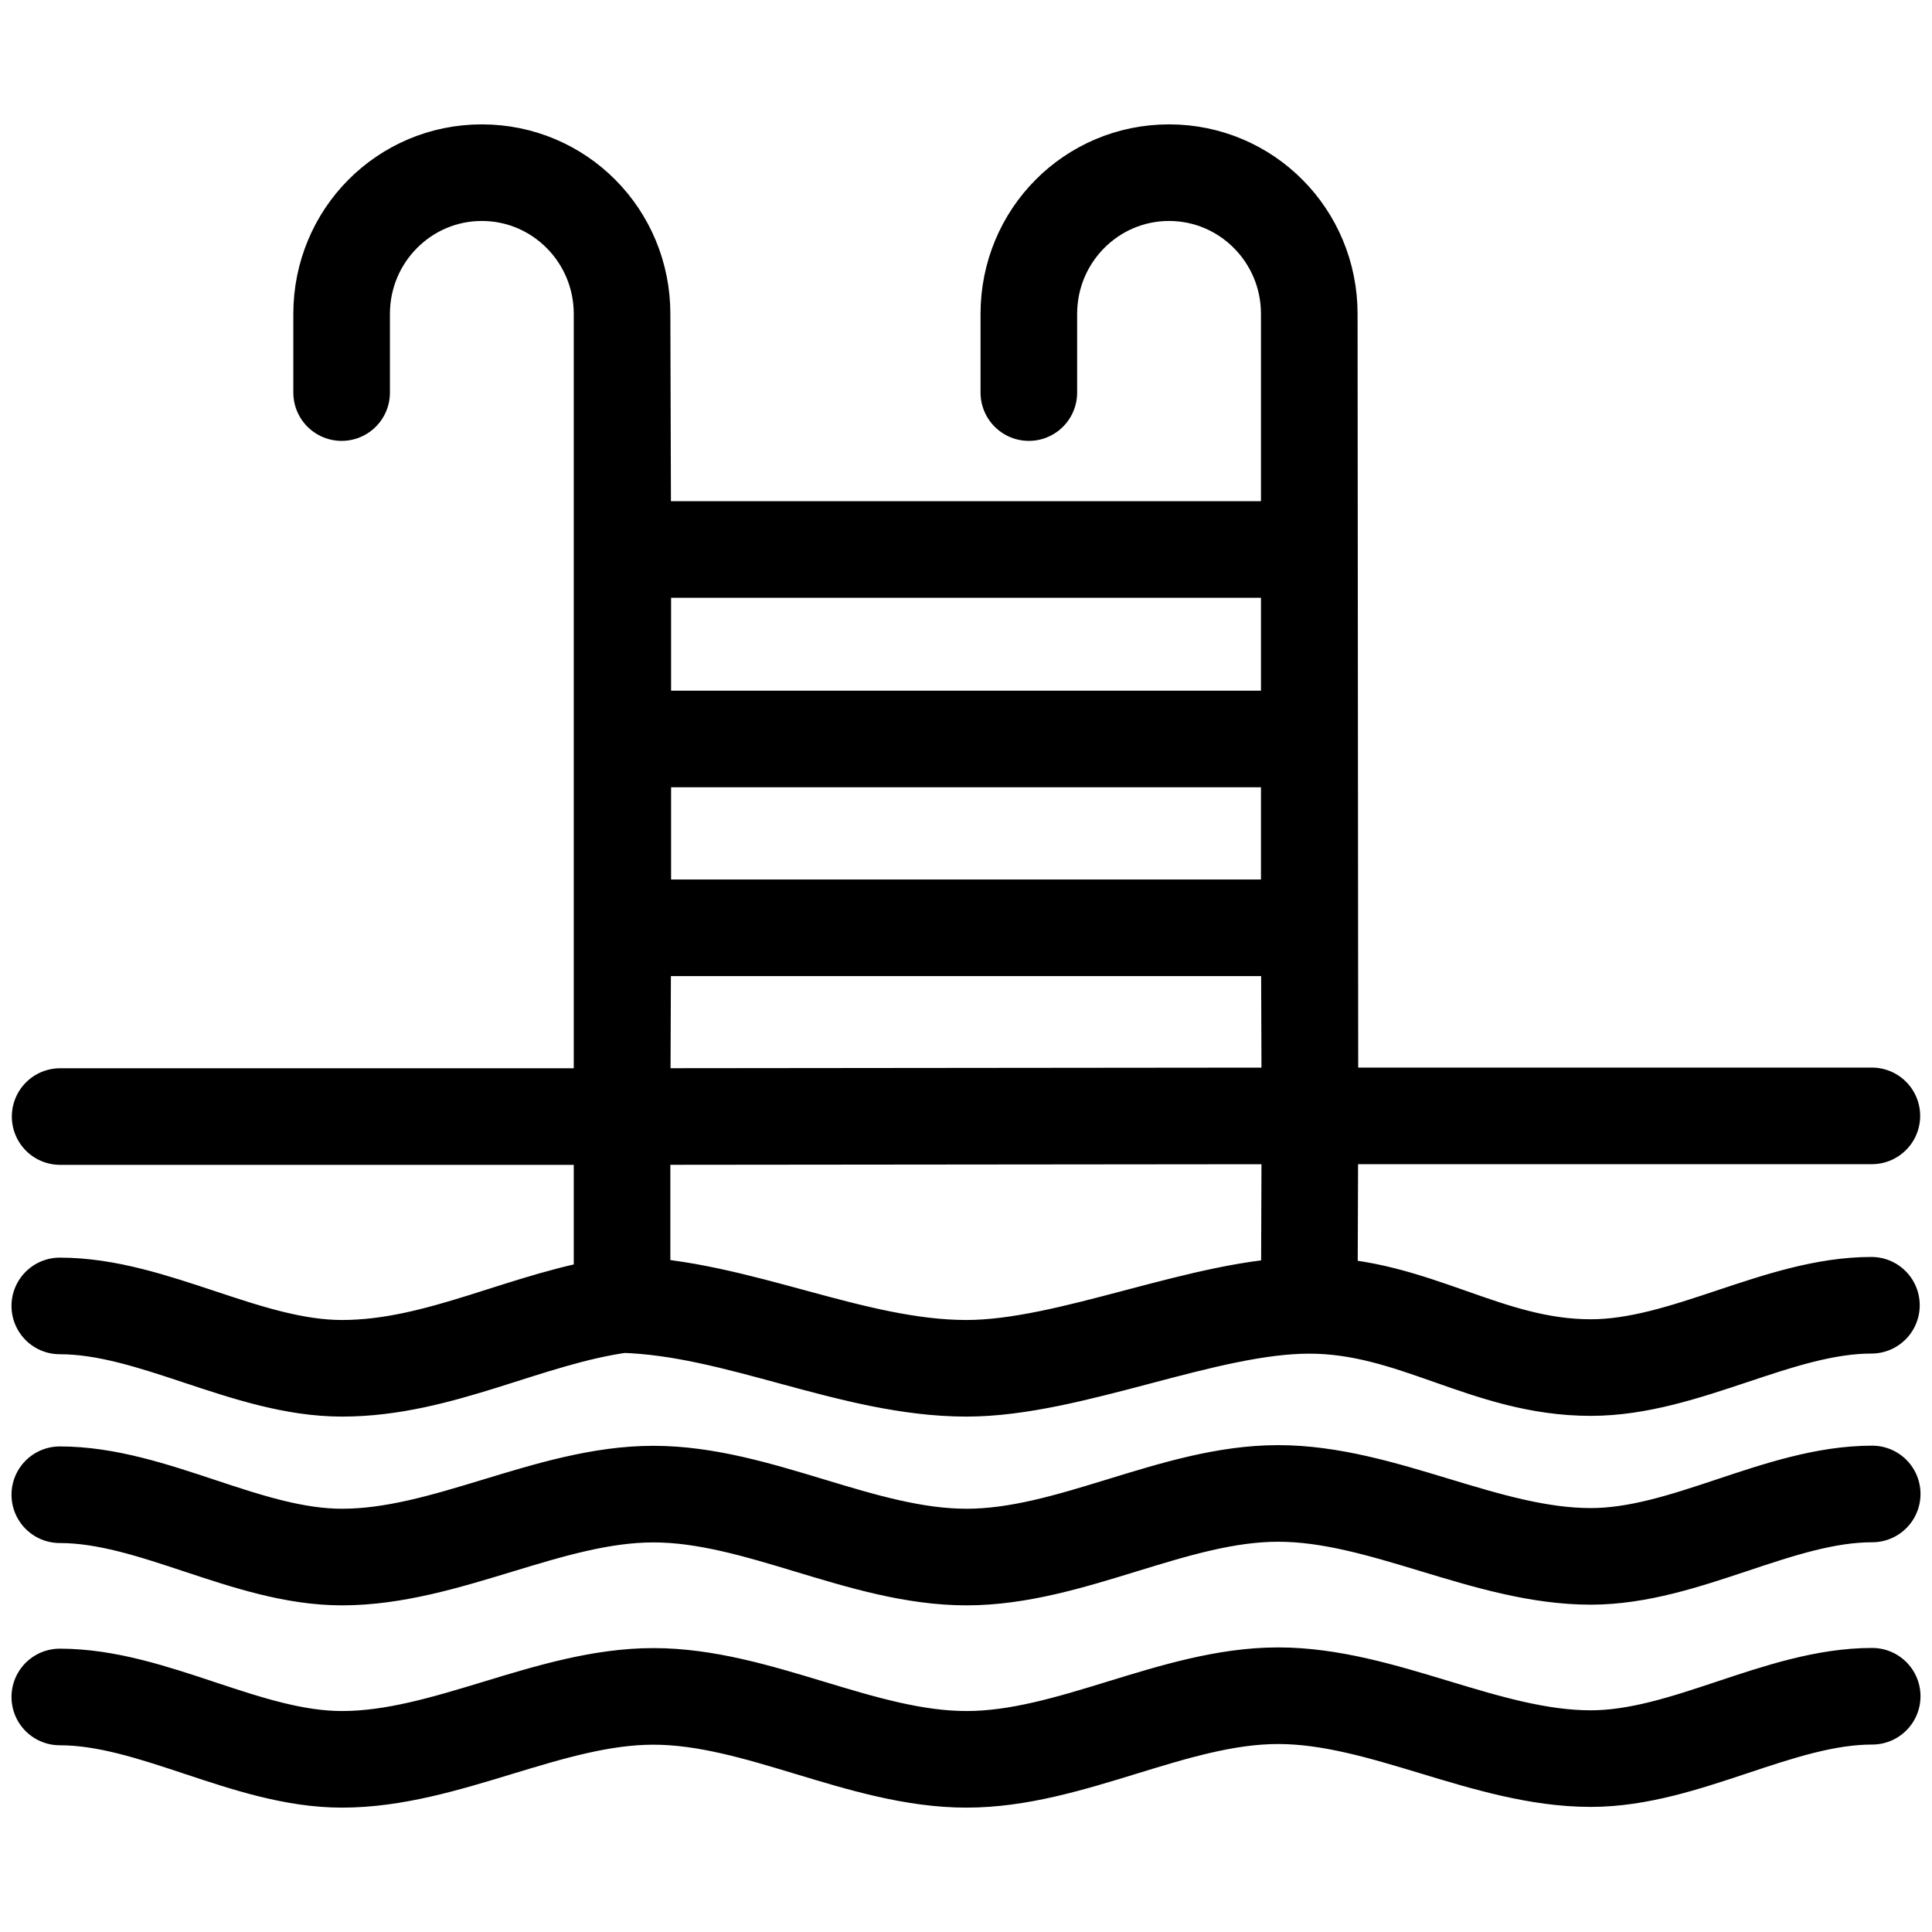 <svg width="40" height="40" viewBox="0 0 40 40" fill="none" xmlns="http://www.w3.org/2000/svg">
<path d="M27.107 11.377H12.894M27.107 11.377V6.499M27.107 11.377V15.3M27.107 6.499C27.107 4.884 25.807 3.575 24.204 3.575M27.107 6.499C27.107 4.876 25.815 3.575 24.204 3.575M27.107 6.499L27.121 23.103M24.204 3.575C22.601 3.575 21.301 4.884 21.301 6.499M24.204 3.575C22.593 3.575 21.301 4.876 21.301 6.499M21.301 6.499V8.128M27.121 23.103H38.755M27.121 23.103L27.107 19.209M27.121 23.103L12.879 23.117M27.121 23.103L27.107 27.026M38.746 27.024C36.819 27.024 34.896 28.314 32.935 28.314C30.77 28.314 29.277 27.026 27.107 27.026M27.107 27.026C24.948 27.026 22.172 28.329 20.011 28.329C17.642 28.329 15.267 27.07 12.879 27.009M1.238 27.038C3.173 27.038 5.107 28.329 7.081 28.329C9.117 28.329 10.906 27.28 12.879 27.009M12.879 27.009V23.117M12.879 23.117H1.245M12.879 23.117L12.879 6.499M12.879 23.117L12.894 19.209M12.879 6.499C12.879 4.884 11.579 3.575 9.976 3.575M12.879 6.499C12.879 4.876 11.587 3.575 9.976 3.575M12.879 6.499L12.894 11.377M9.976 3.575C8.373 3.575 7.073 4.884 7.073 6.499M9.976 3.575C8.365 3.575 7.073 4.876 7.073 6.499M7.073 6.499V8.128M12.894 11.377V15.3M27.107 19.209H12.894M27.107 19.209V15.3M12.894 19.209V15.3M27.107 15.3H12.894M38.762 30.931C36.829 30.931 34.901 32.223 32.935 32.223C30.769 32.223 28.631 30.92 26.462 30.92C24.304 30.92 22.174 32.237 20.011 32.237C17.839 32.237 15.697 30.934 13.528 30.934C11.37 30.934 9.241 32.237 7.081 32.237C5.107 32.237 3.173 30.947 1.238 30.947M38.762 35.119C36.829 35.119 34.901 36.41 32.935 36.41C30.769 36.41 28.63 35.108 26.462 35.108C24.304 35.108 22.174 36.425 20.011 36.425C17.839 36.425 15.697 35.122 13.528 35.122C11.37 35.122 9.241 36.425 7.081 36.425C5.107 36.425 3.173 35.134 1.238 35.134" stroke="black" stroke-width="2" stroke-linecap="round" stroke-linejoin="round"/>
</svg>
